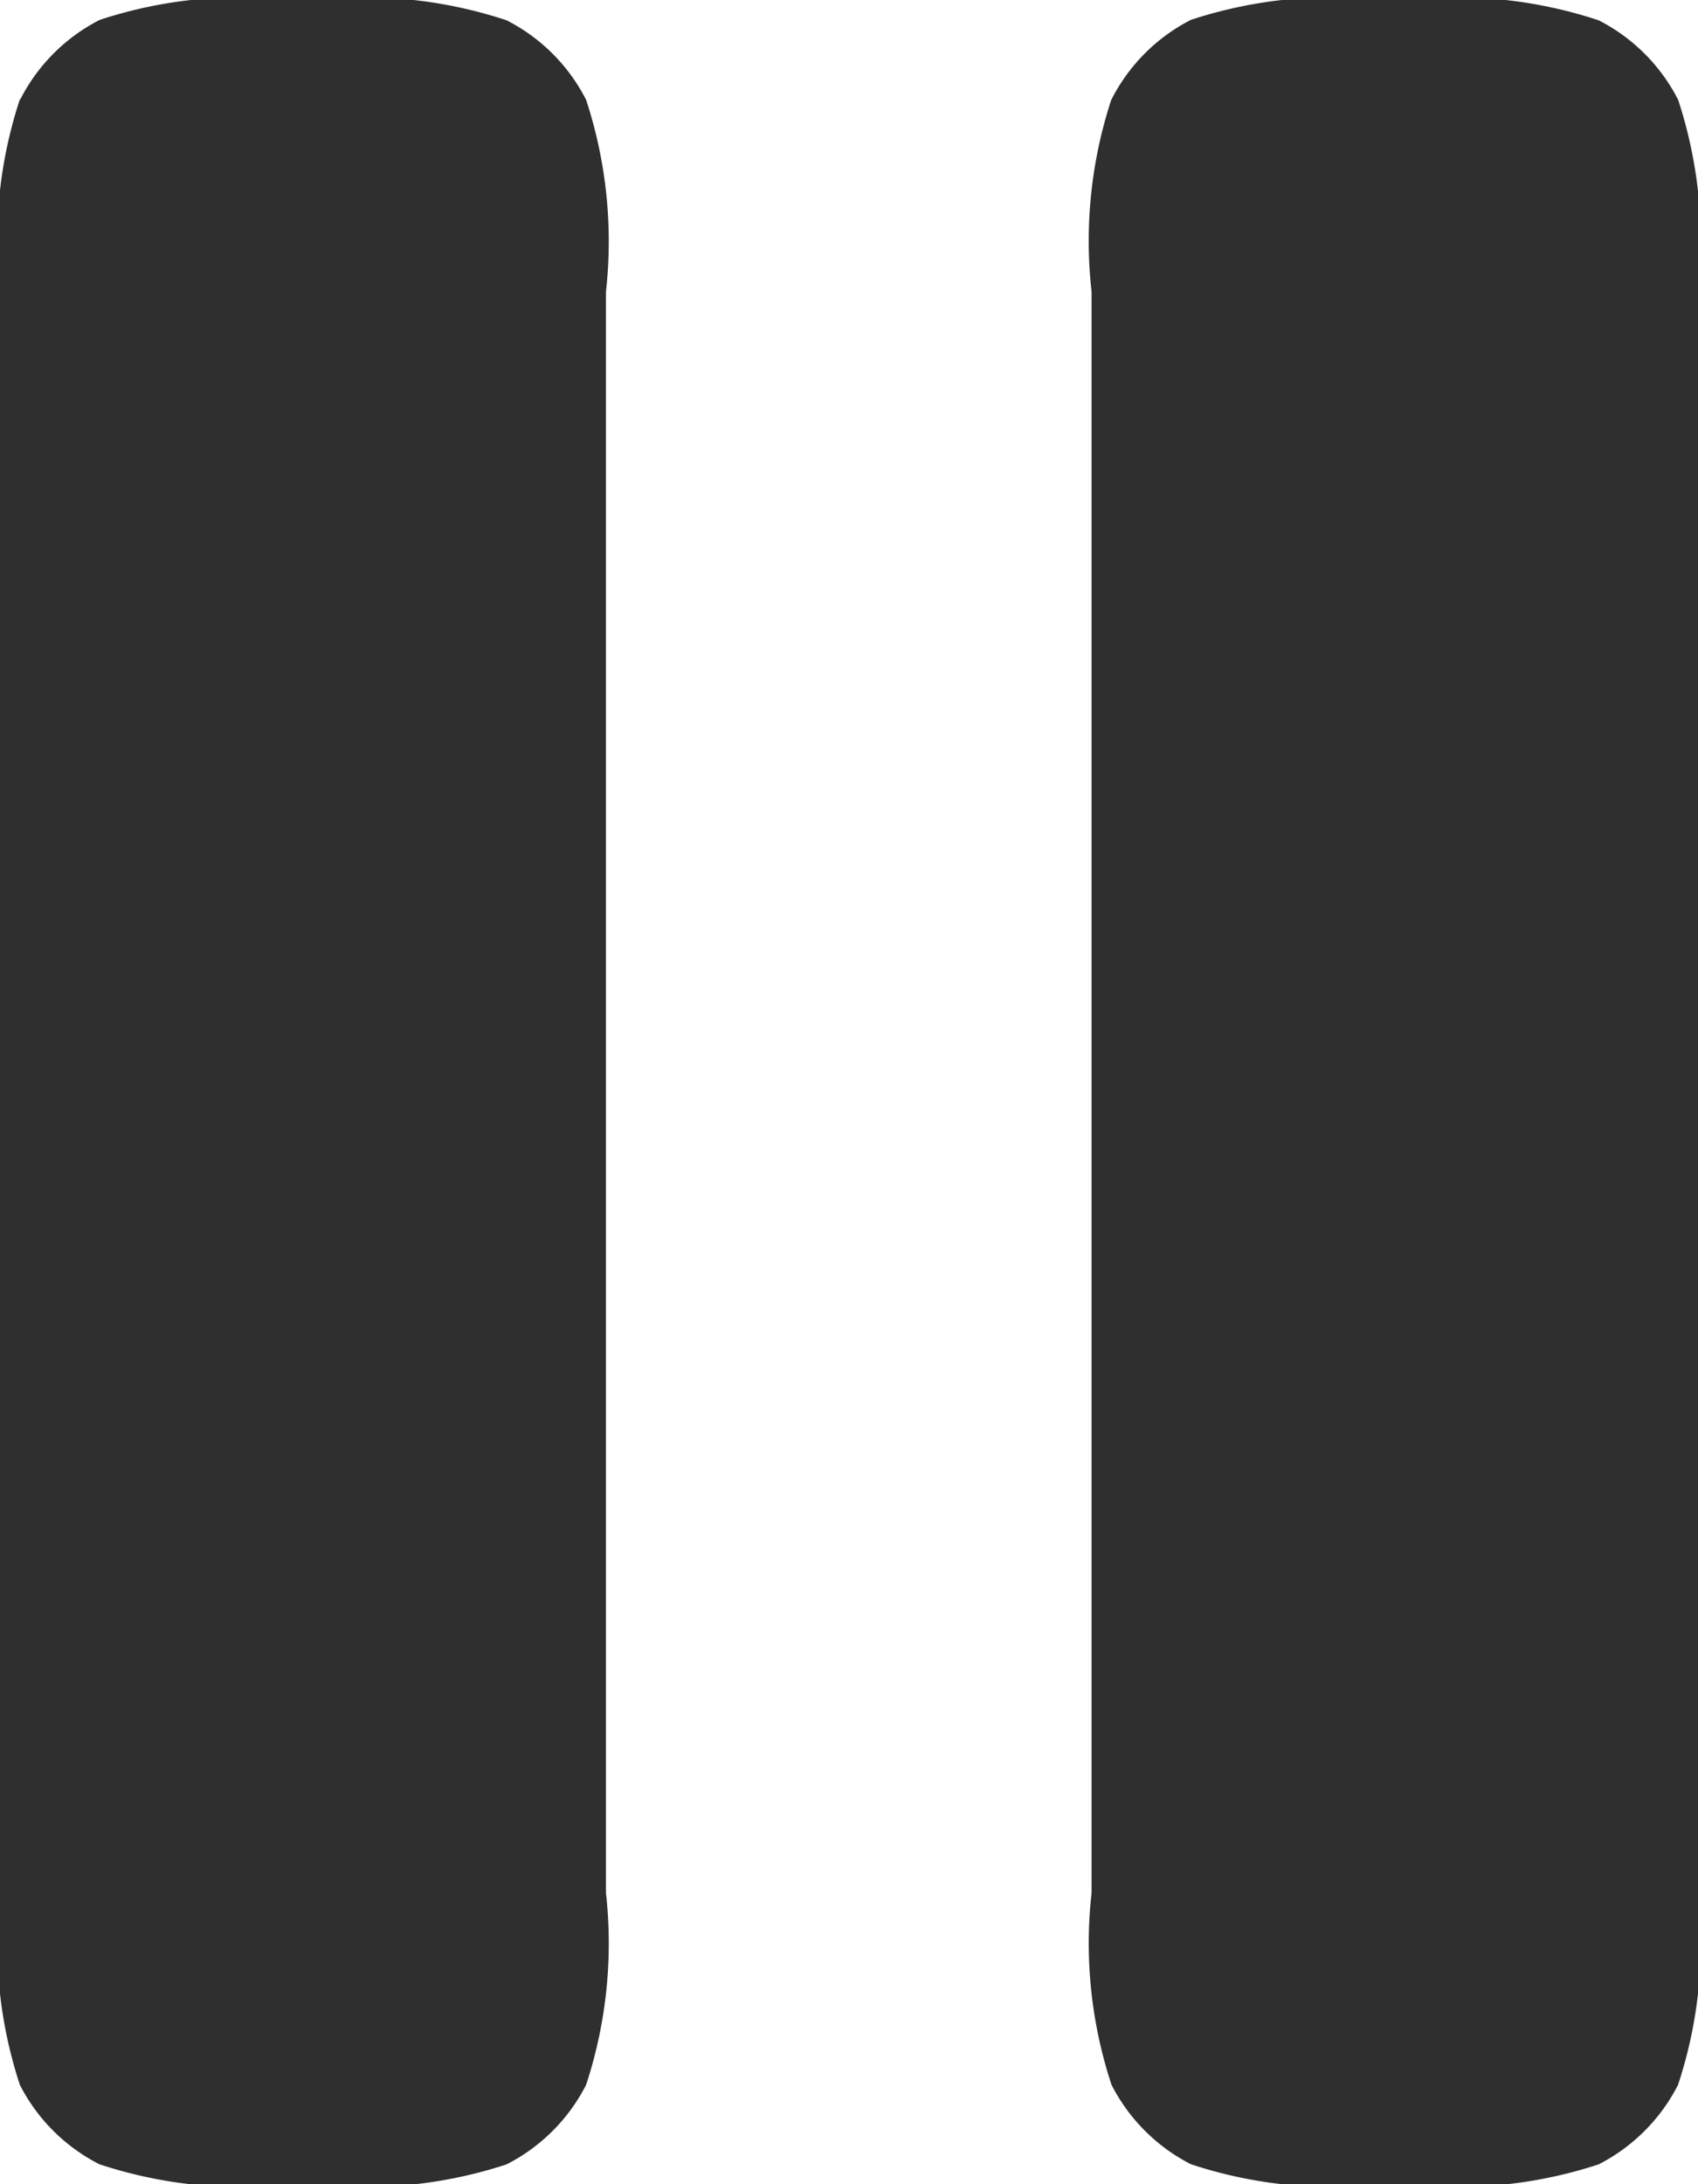 <svg xmlns="http://www.w3.org/2000/svg" width="14.56" height="18.72" viewBox="0 0 14.56 18.72">
  <path id="pause" d="M5.17,3.852A3.882,3.882,0,0,0,5,5.5V19.224a3.887,3.887,0,0,0,.17,1.644,1.56,1.56,0,0,0,.682.681A3.86,3.86,0,0,0,7.5,21.72H7.7a3.887,3.887,0,0,0,1.644-.17,1.56,1.56,0,0,0,.682-.682,3.882,3.882,0,0,0,.17-1.644V5.5a3.887,3.887,0,0,0-.17-1.644,1.56,1.56,0,0,0-.682-.682A3.882,3.882,0,0,0,7.7,3H7.5a3.887,3.887,0,0,0-1.644.17,1.56,1.56,0,0,0-.682.682Zm9.36,0A3.882,3.882,0,0,0,14.36,5.5V19.224a3.865,3.865,0,0,0,.171,1.644,1.56,1.56,0,0,0,.681.681,3.86,3.86,0,0,0,1.644.171h.208a3.887,3.887,0,0,0,1.644-.17,1.56,1.56,0,0,0,.681-.682,3.86,3.86,0,0,0,.171-1.644V5.5a3.887,3.887,0,0,0-.17-1.644,1.56,1.56,0,0,0-.682-.682A3.882,3.882,0,0,0,17.064,3h-.208a3.887,3.887,0,0,0-1.644.17,1.56,1.56,0,0,0-.681.682Z" transform="translate(-5 -3)" fill="#2f2f2f" fill-rule="evenodd"/>
</svg>
